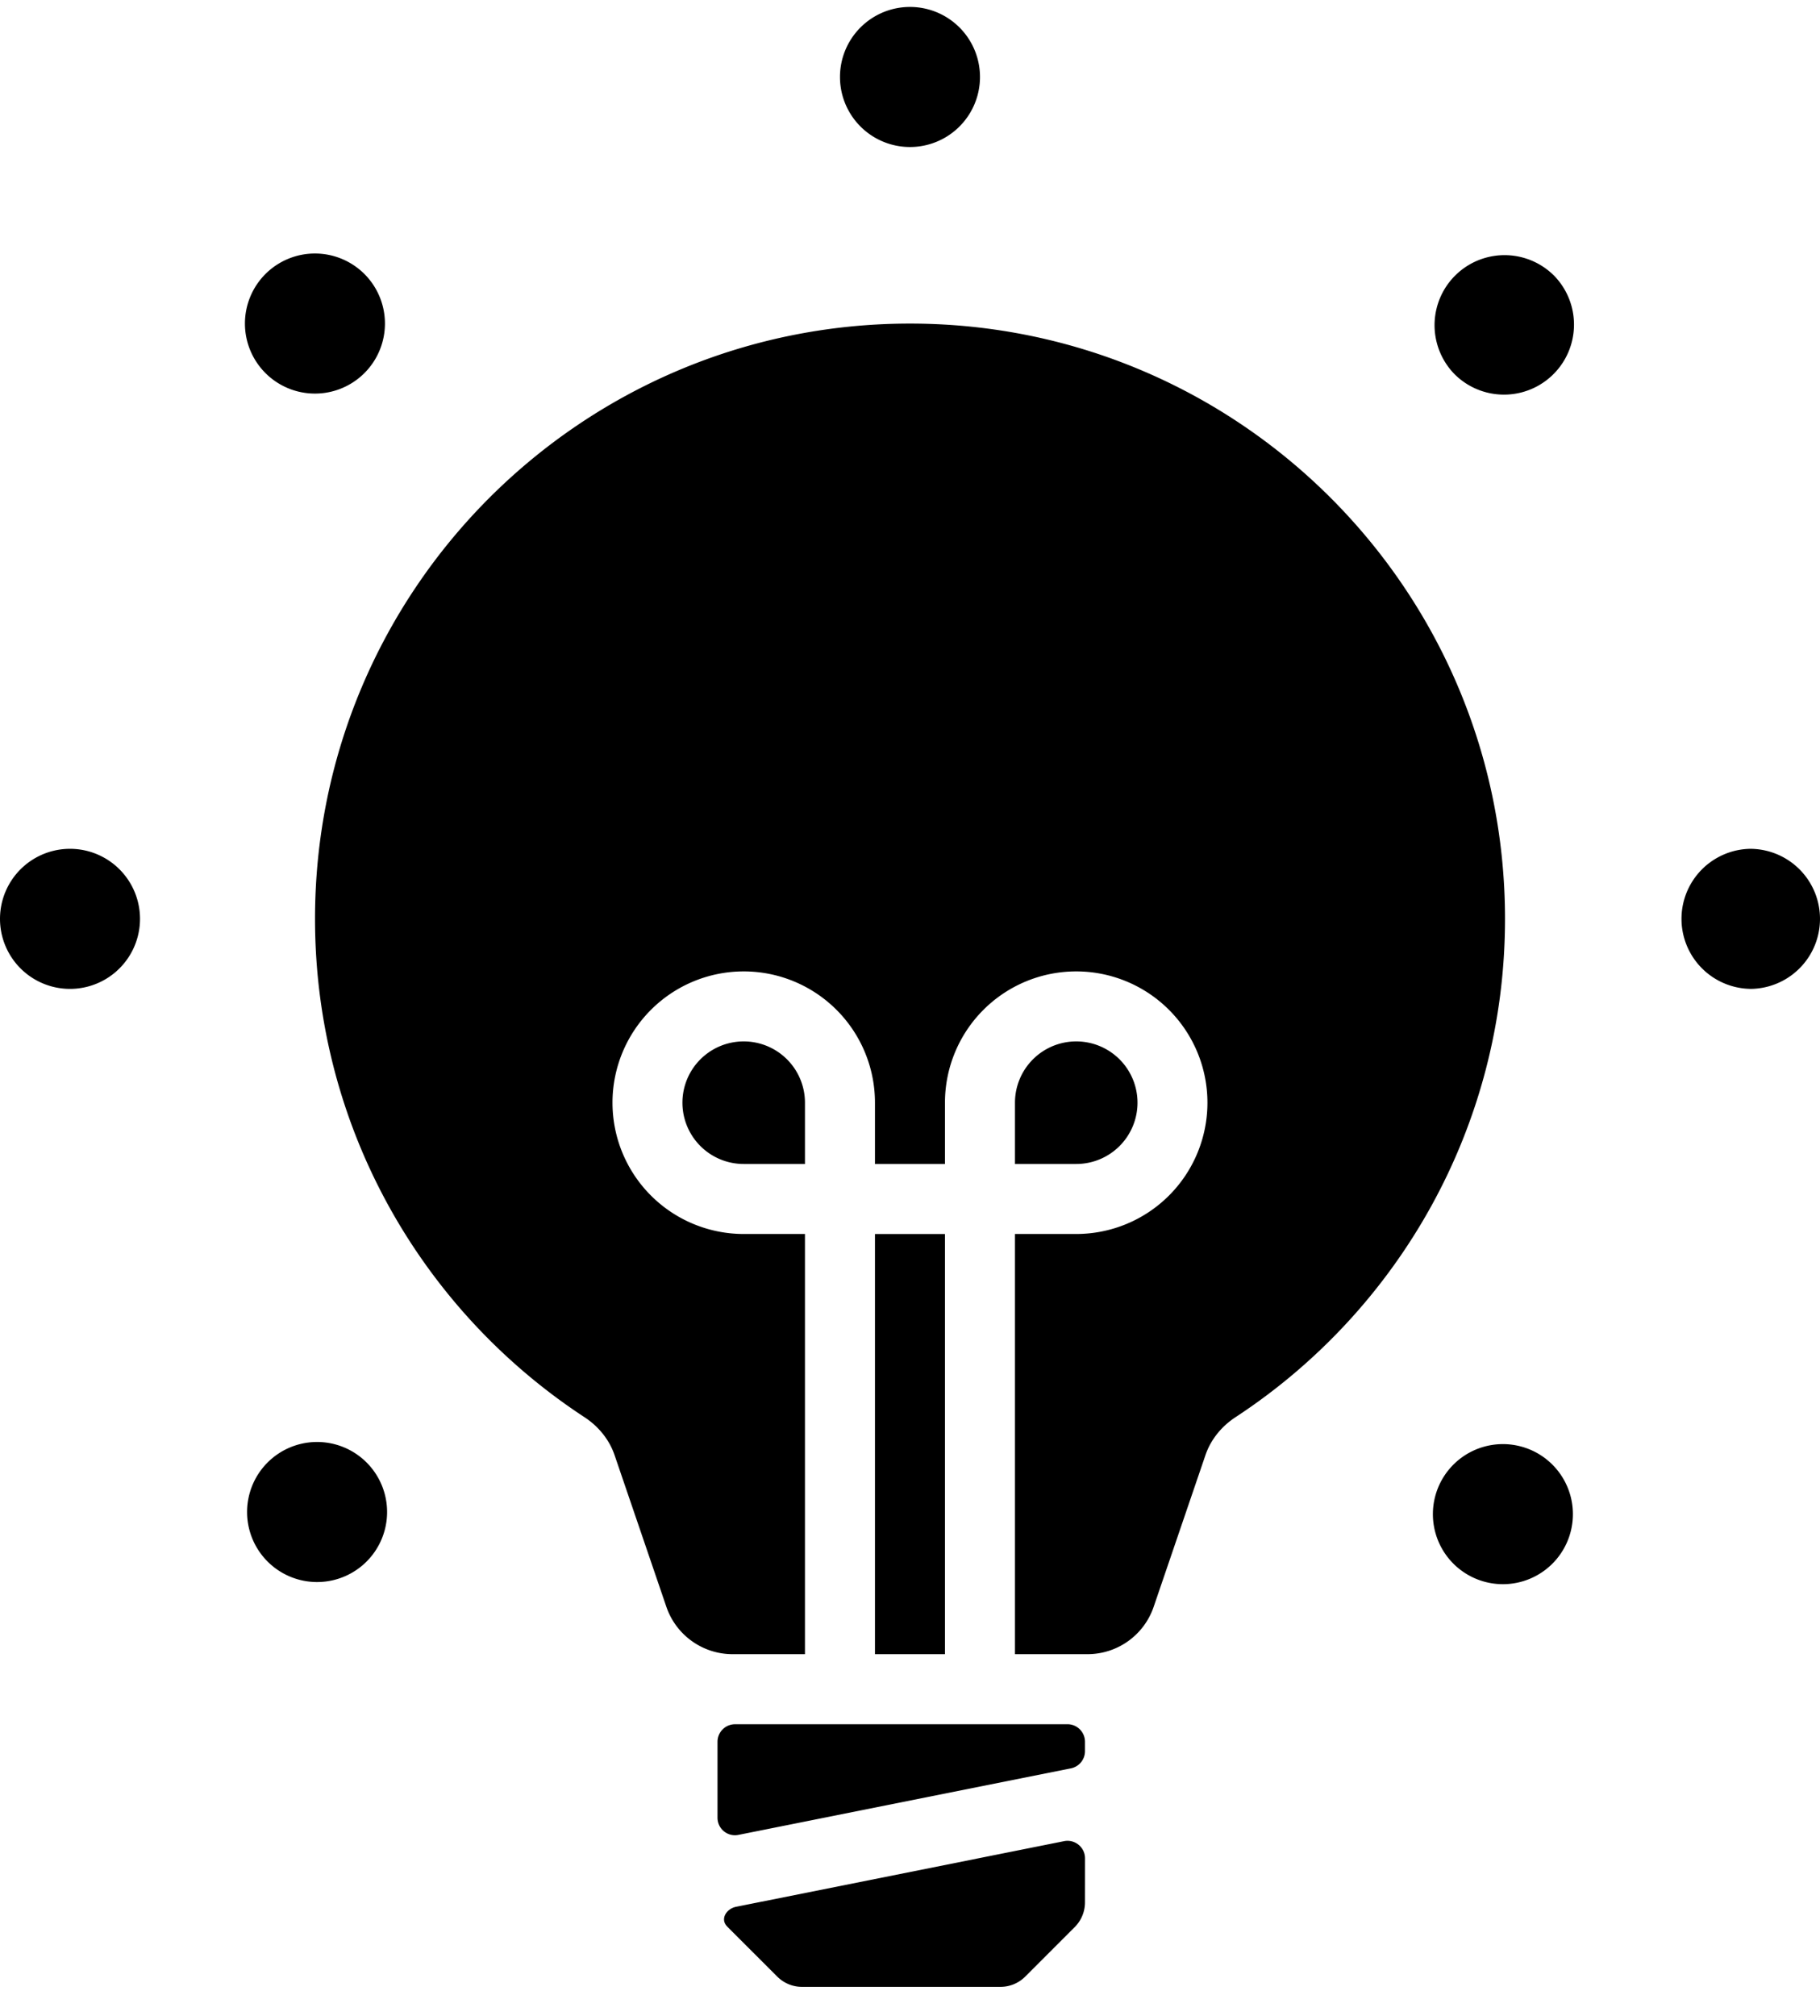 <svg xmlns="http://www.w3.org/2000/svg" width="56" height="62" fill="none" viewBox="0 0 56 62"><path fill="#000" fill-rule="evenodd" d="M30.153 2.414a2.154 2.154 0 1 0-4.307 0 2.154 2.154 0 0 0 4.307 0m23.693 28a2.154 2.154 0 1 0 0-4.308 2.154 2.154 0 0 0 0 4.307M47.8 8.46a2.154 2.154 0 1 1-3.047 3.046 2.154 2.154 0 0 1 3.046-3.046M8.201 11.507a2.154 2.154 0 1 1 3.045-3.046 2.154 2.154 0 0 1-3.045 3.046M4.308 28.26a2.154 2.154 0 1 1-4.308 0 2.154 2.154 0 0 1 4.308 0m6.938 19.799a2.154 2.154 0 1 0-3.045-3.046 2.154 2.154 0 0 0 3.045 3.046m33.507-3.046a2.154 2.154 0 1 0 3.046 3.045 2.154 2.154 0 0 0-3.046-3.045m-6.735-1.428c-.428.28-.763.686-.928 1.17l-1.592 4.662a2.15 2.15 0 0 1-2.038 1.458h-2.23V37.952h1.885a4.038 4.038 0 1 0-4.039-4.038v16.961h-2.154V33.913a4.038 4.038 0 1 0-4.038 4.039h1.884v12.923h-2.227c-.921 0-1.74-.586-2.038-1.458l-1.592-4.661c-.165-.484-.5-.89-.928-1.17-4.993-3.27-8.29-8.913-8.29-15.326C9.692 18.149 17.888 9.952 28 9.952s18.308 8.197 18.308 18.308c0 6.413-3.298 12.055-8.29 15.325M22.615 53.03a.54.54 0 0 0-.538.538v2.337c0 .34.31.595.643.528l10.231-2.046a.54.54 0 0 0 .433-.528v-.29a.54.54 0 0 0-.538-.54zm10.77 4.124c0-.34-.312-.595-.645-.528l-10.09 2.018c-.298.06-.493.371-.286.595l.028.03 1.523 1.522c.202.202.476.316.761.316h6.108c.286 0 .56-.114.762-.316l1.523-1.523c.202-.202.315-.476.315-.761zm-8.617-23.24v1.885h-1.884a1.885 1.885 0 1 1 1.884-1.885m6.462 1.885v-1.885a1.885 1.885 0 1 1 1.885 1.885zm-2.154 0h-2.154v2.154h2.154z" clip-rule="evenodd"/></svg>